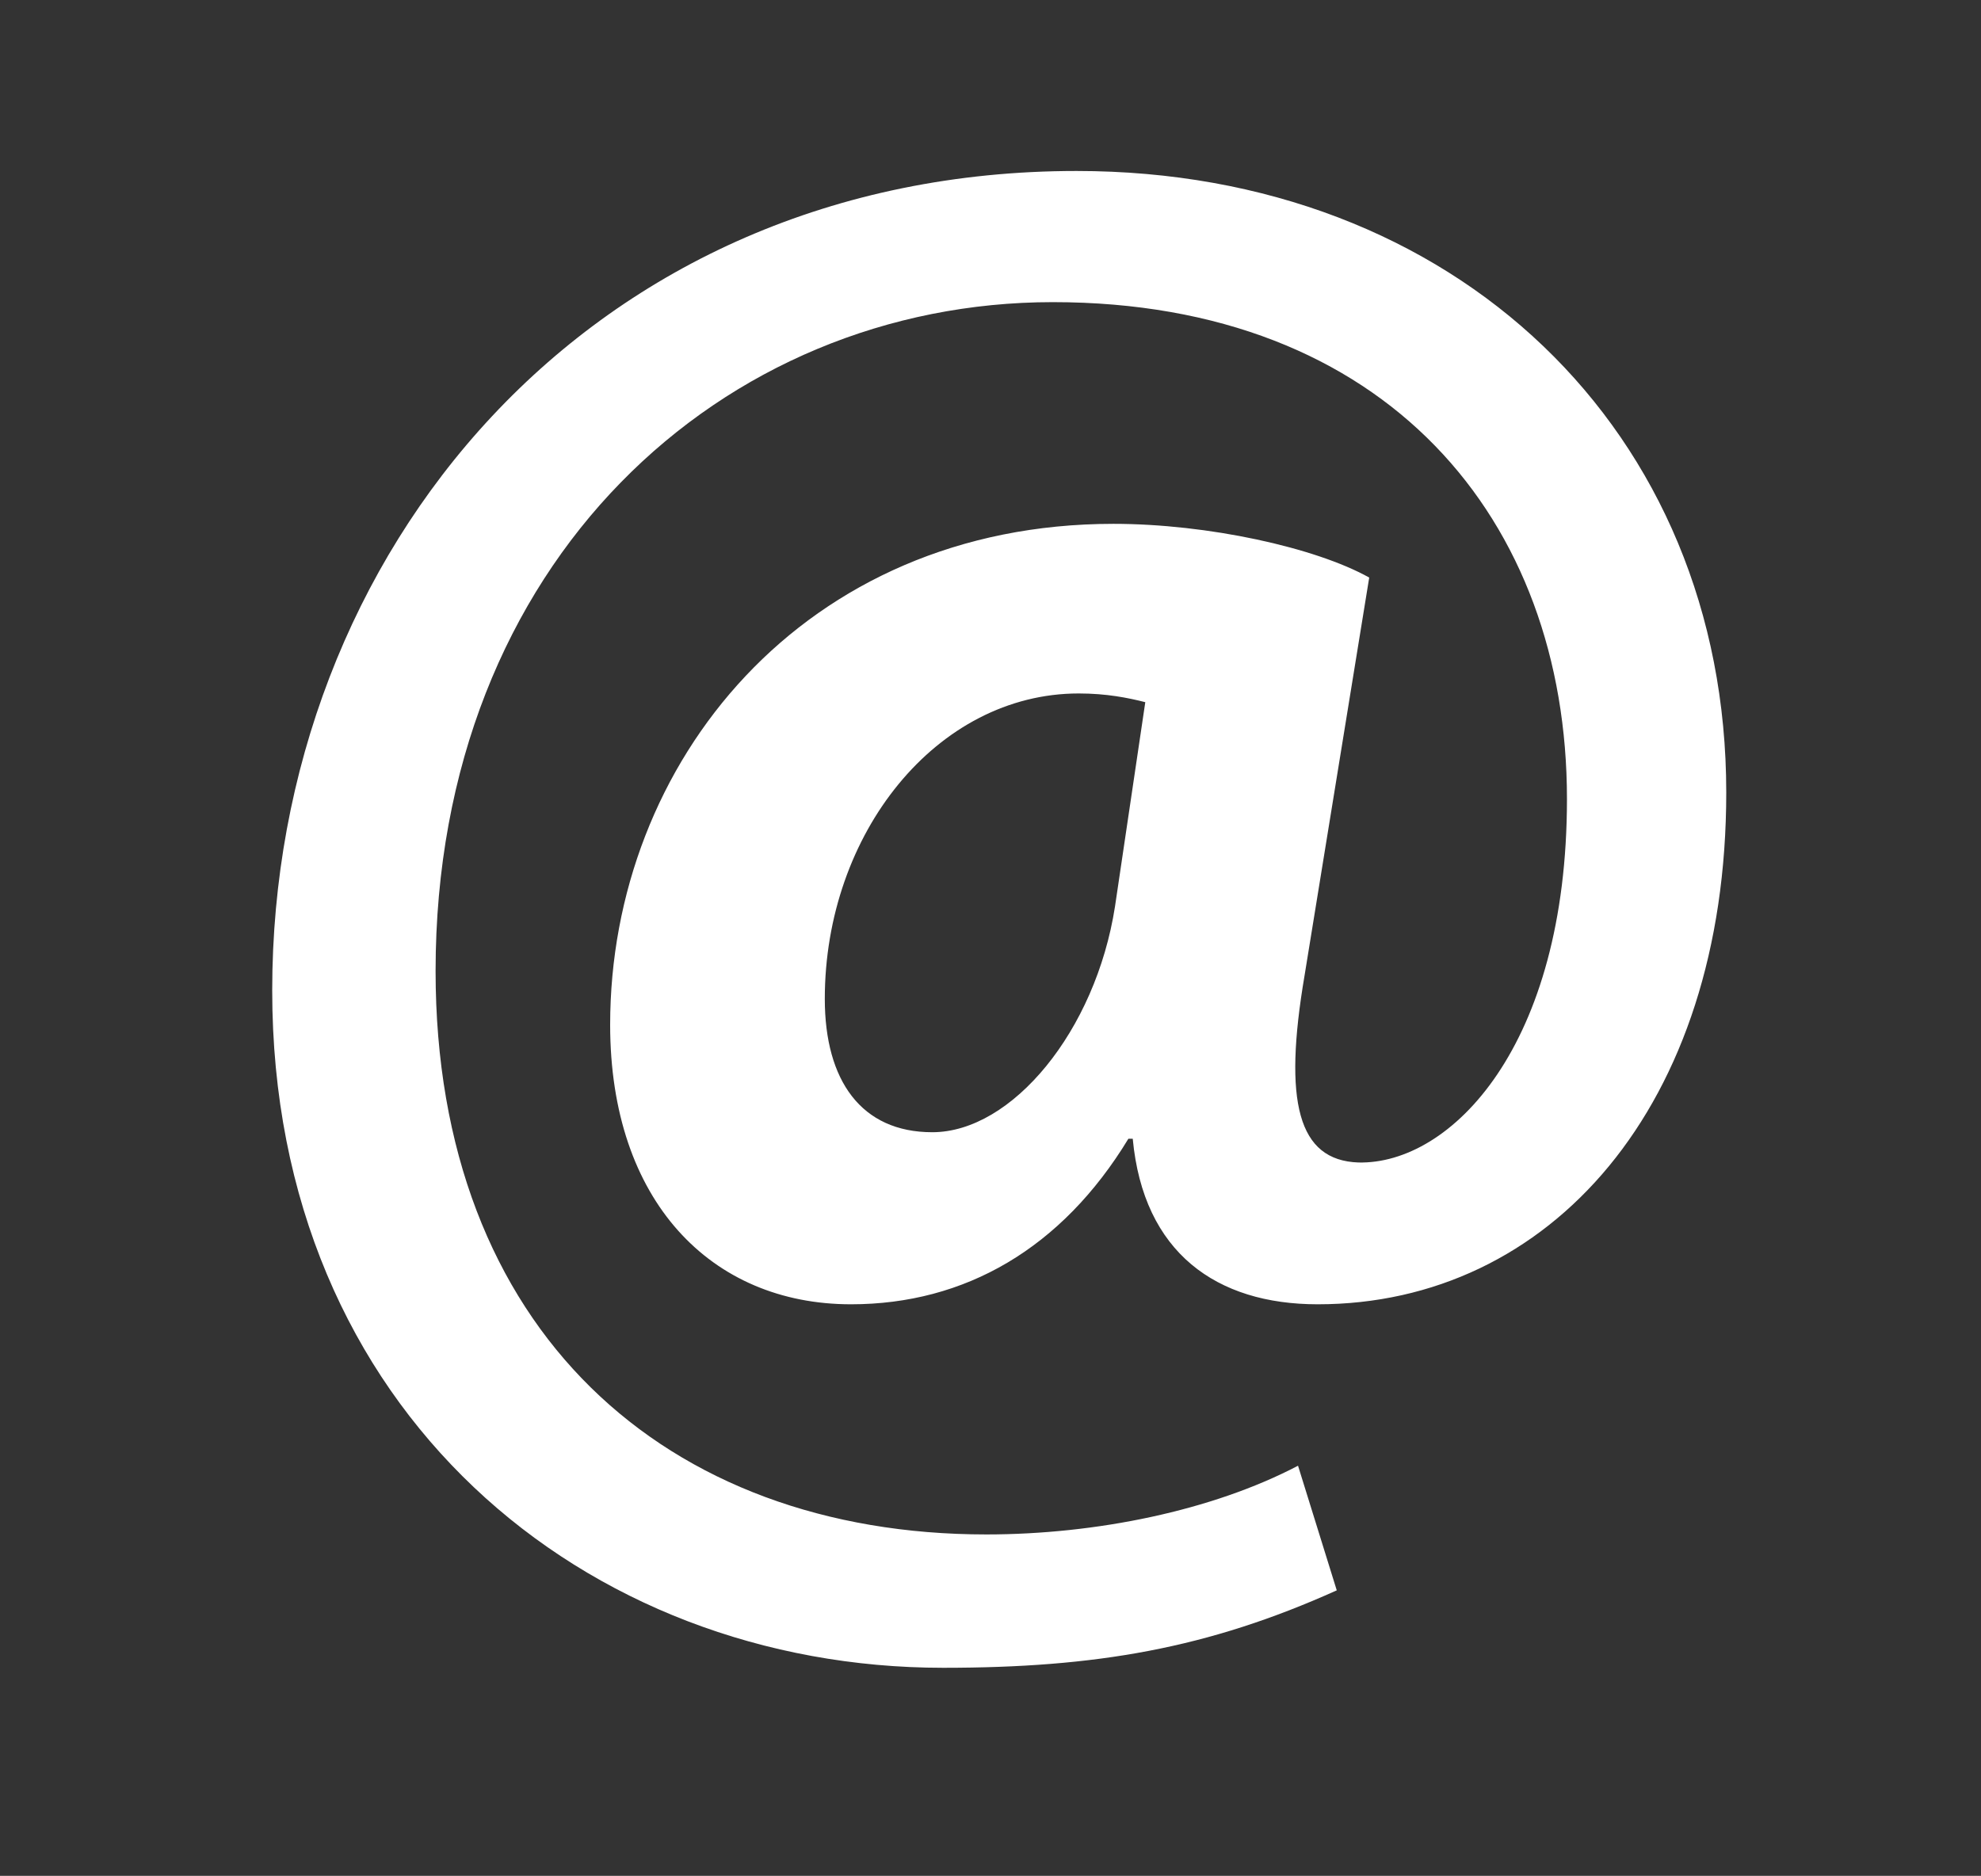 <?xml version="1.0" encoding="utf-8"?>
<!-- Generator: Adobe Illustrator 26.0.2, SVG Export Plug-In . SVG Version: 6.00 Build 0)  -->
<svg version="1.1" id="Layer_1" xmlns="http://www.w3.org/2000/svg" xmlns:xlink="http://www.w3.org/1999/xlink" x="0px" y="0px"
	 viewBox="0 0 726.3 687.9" style="enable-background:new 0 0 726.3 687.9;" xml:space="preserve">
<rect x="0" y="0" width="726.3" height="687.9" fill="#333333" stroke="none"/>
<style type="text/css">
	.st0{fill:#FFFFFF;}
</style>
<g id="at_mail">
	<g>
		<path class="st0" d="M490.1,583.2c-47.3,21.3-88.3,28.4-144.3,28.4c-130.9,0-246-93.8-246-248.4c0-160.9,116.7-300.5,294.9-300.5
			c138.8,0,238.2,95.4,238.2,227.9c0,115.1-64.7,187.7-149.8,187.7c-37.1,0-63.9-18.9-67.8-60.7h-1.6
			c-24.4,40.2-59.9,60.7-101.7,60.7c-51.3,0-88.3-37.9-88.3-102.5c0-96.2,71-183.7,184.5-183.7c34.7,0,74.1,8.7,93.8,19.7
			l-23.7,145.9c-7.9,46.5-2.4,67.8,19.7,68.6c33.9,0.8,76.5-42.6,76.5-133.3c0-102.5-66.2-182.2-188.5-182.2
			c-120.7,0-226.3,94.6-226.3,245.3c0,131.7,84.4,206.6,201.9,206.6c40.2,0,82.8-8.7,114.3-25.2L490.1,583.2z M419.9,257.5
			c-6.3-1.6-14.2-3.2-24.4-3.2c-52,0-93.1,51.3-93.1,112c0,30,13.4,48.9,39.4,48.9c29.2,0,59.9-37.1,67-82.8L419.9,257.5z"/>
	</g>
</g>
</svg>

